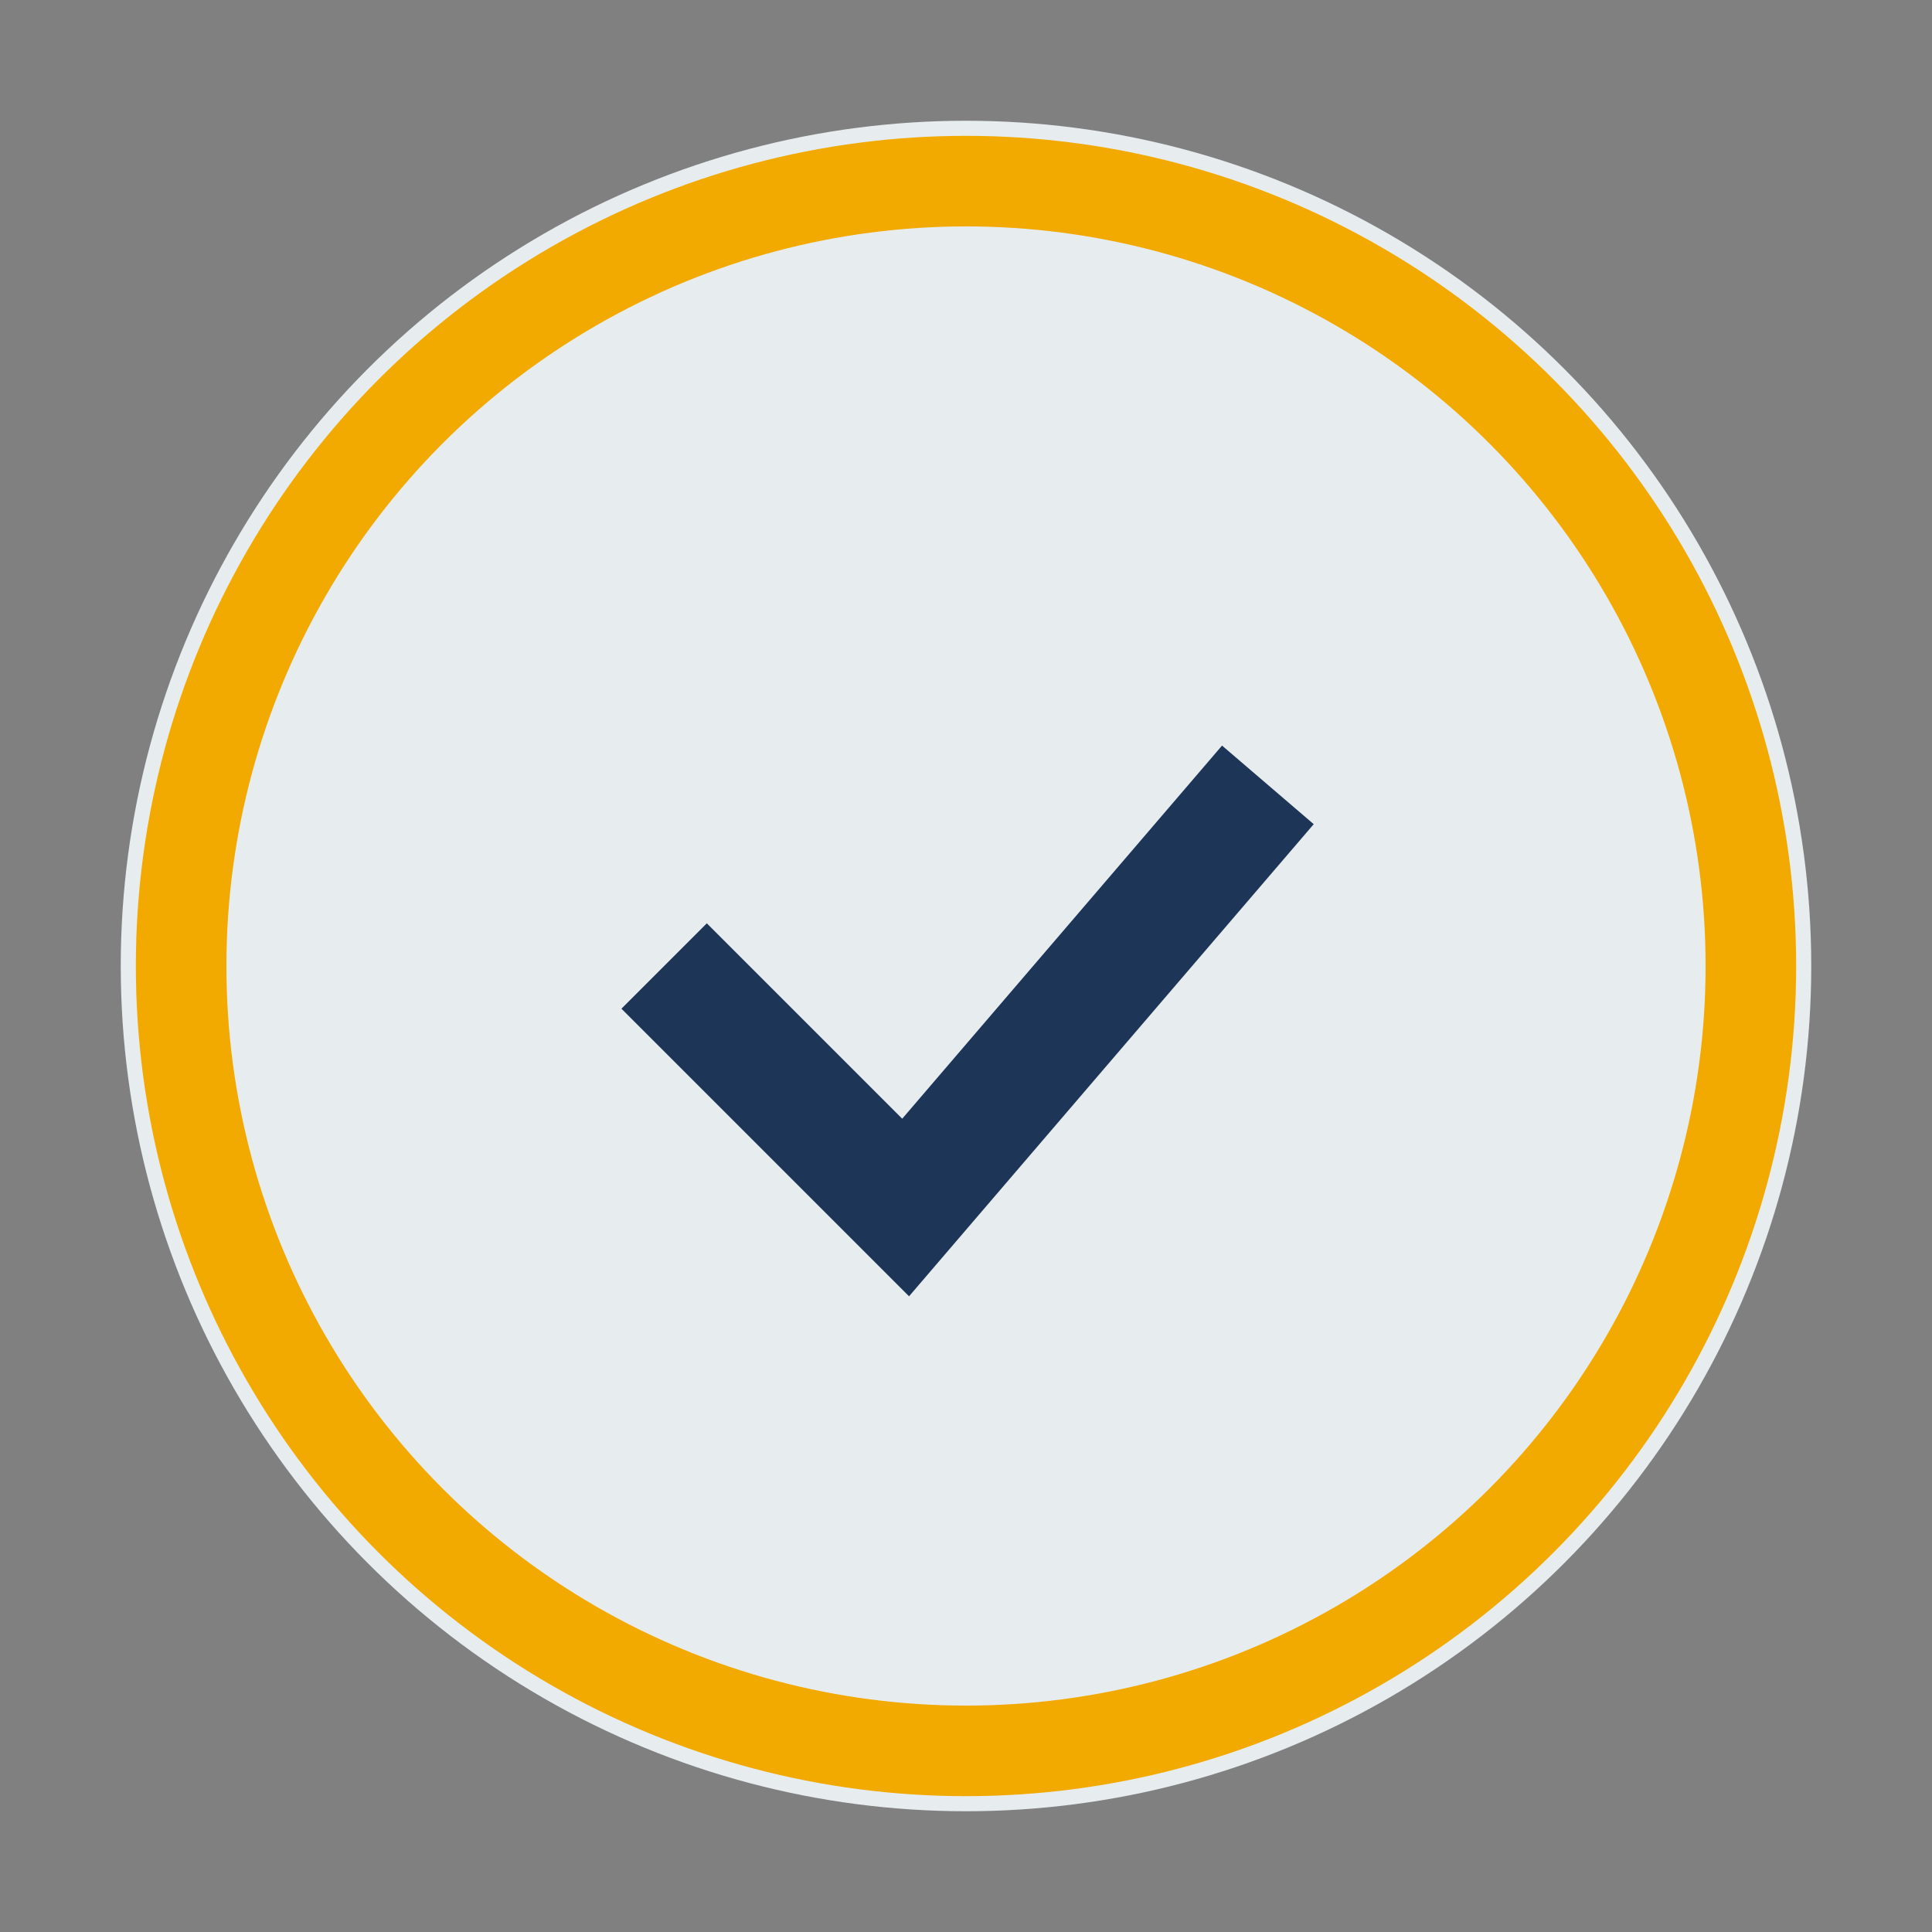 <?xml version="1.0" encoding="UTF-8"?>
<svg xmlns="http://www.w3.org/2000/svg" width="32" height="32" viewBox="0 0 32 32"><rect x="0" y="0" width="32" height="32" fill="#808080" stroke="none"/><circle cx="16" cy="16" r="14" fill="#E7ECEF"/><path d="M11 16l4 4 6-7" stroke="#1D3557" stroke-width="2" fill="none"/><circle cx="16" cy="16" r="13" stroke="#F2A900" stroke-width="1.5" fill="none"/></svg>